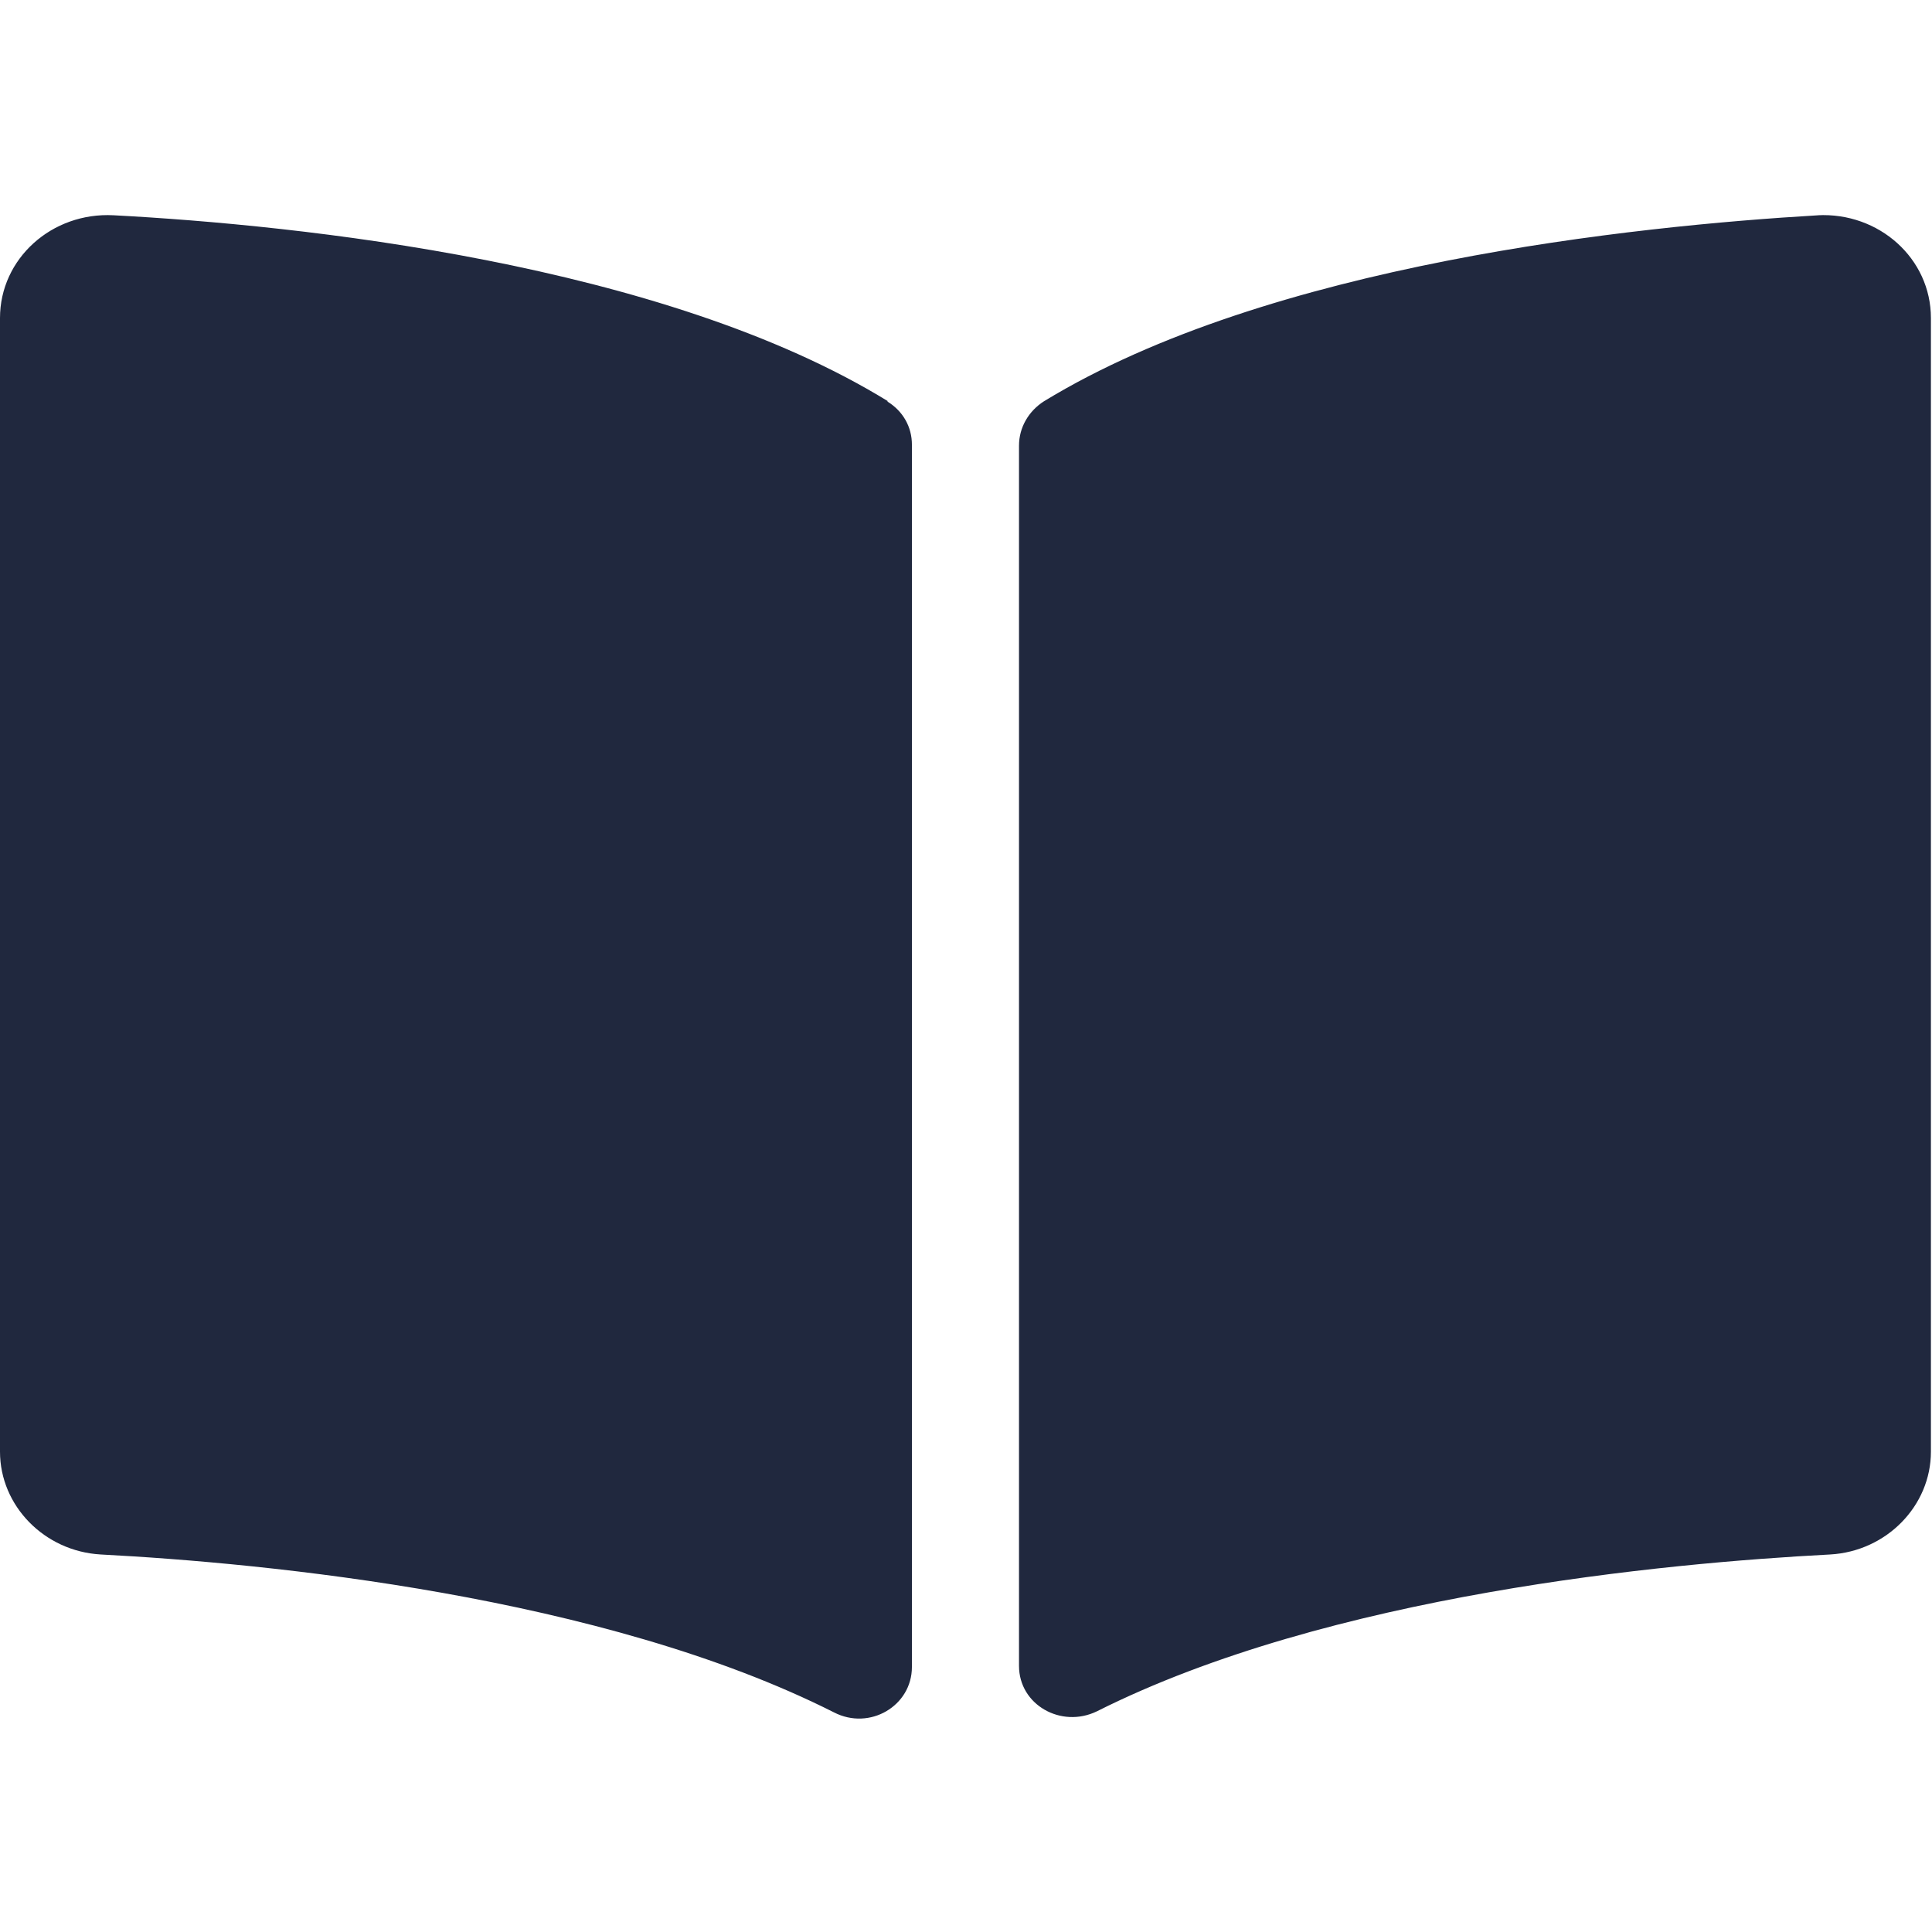 <?xml version="1.0" encoding="UTF-8"?>
<svg id="Layer_2" data-name="Layer 2" xmlns="http://www.w3.org/2000/svg" viewBox="0 0 17.86 17.86">
  <defs>
    <style>
      .cls-1 {
        fill: #20283e;
      }
    </style>
  </defs>
  <path class="cls-1" d="M16.81,1.99c-1.7.1-5.08.45-7.16,1.72-.14.09-.23.24-.23.41v11.28c0,.36.39.58.72.42,2.15-1.08,5.25-1.37,6.78-1.45.52-.03.93-.45.93-.95V2.94c0-.55-.48-.98-1.05-.95ZM8.21,3.71c-2.08-1.28-5.46-1.63-7.16-1.72-.57-.03-1.05.4-1.05.95v10.48c0,.5.41.92.93.95,1.53.08,4.64.38,6.78,1.46.33.17.72-.06.72-.42V4.11c0-.16-.08-.31-.23-.4Z"/>
</svg>